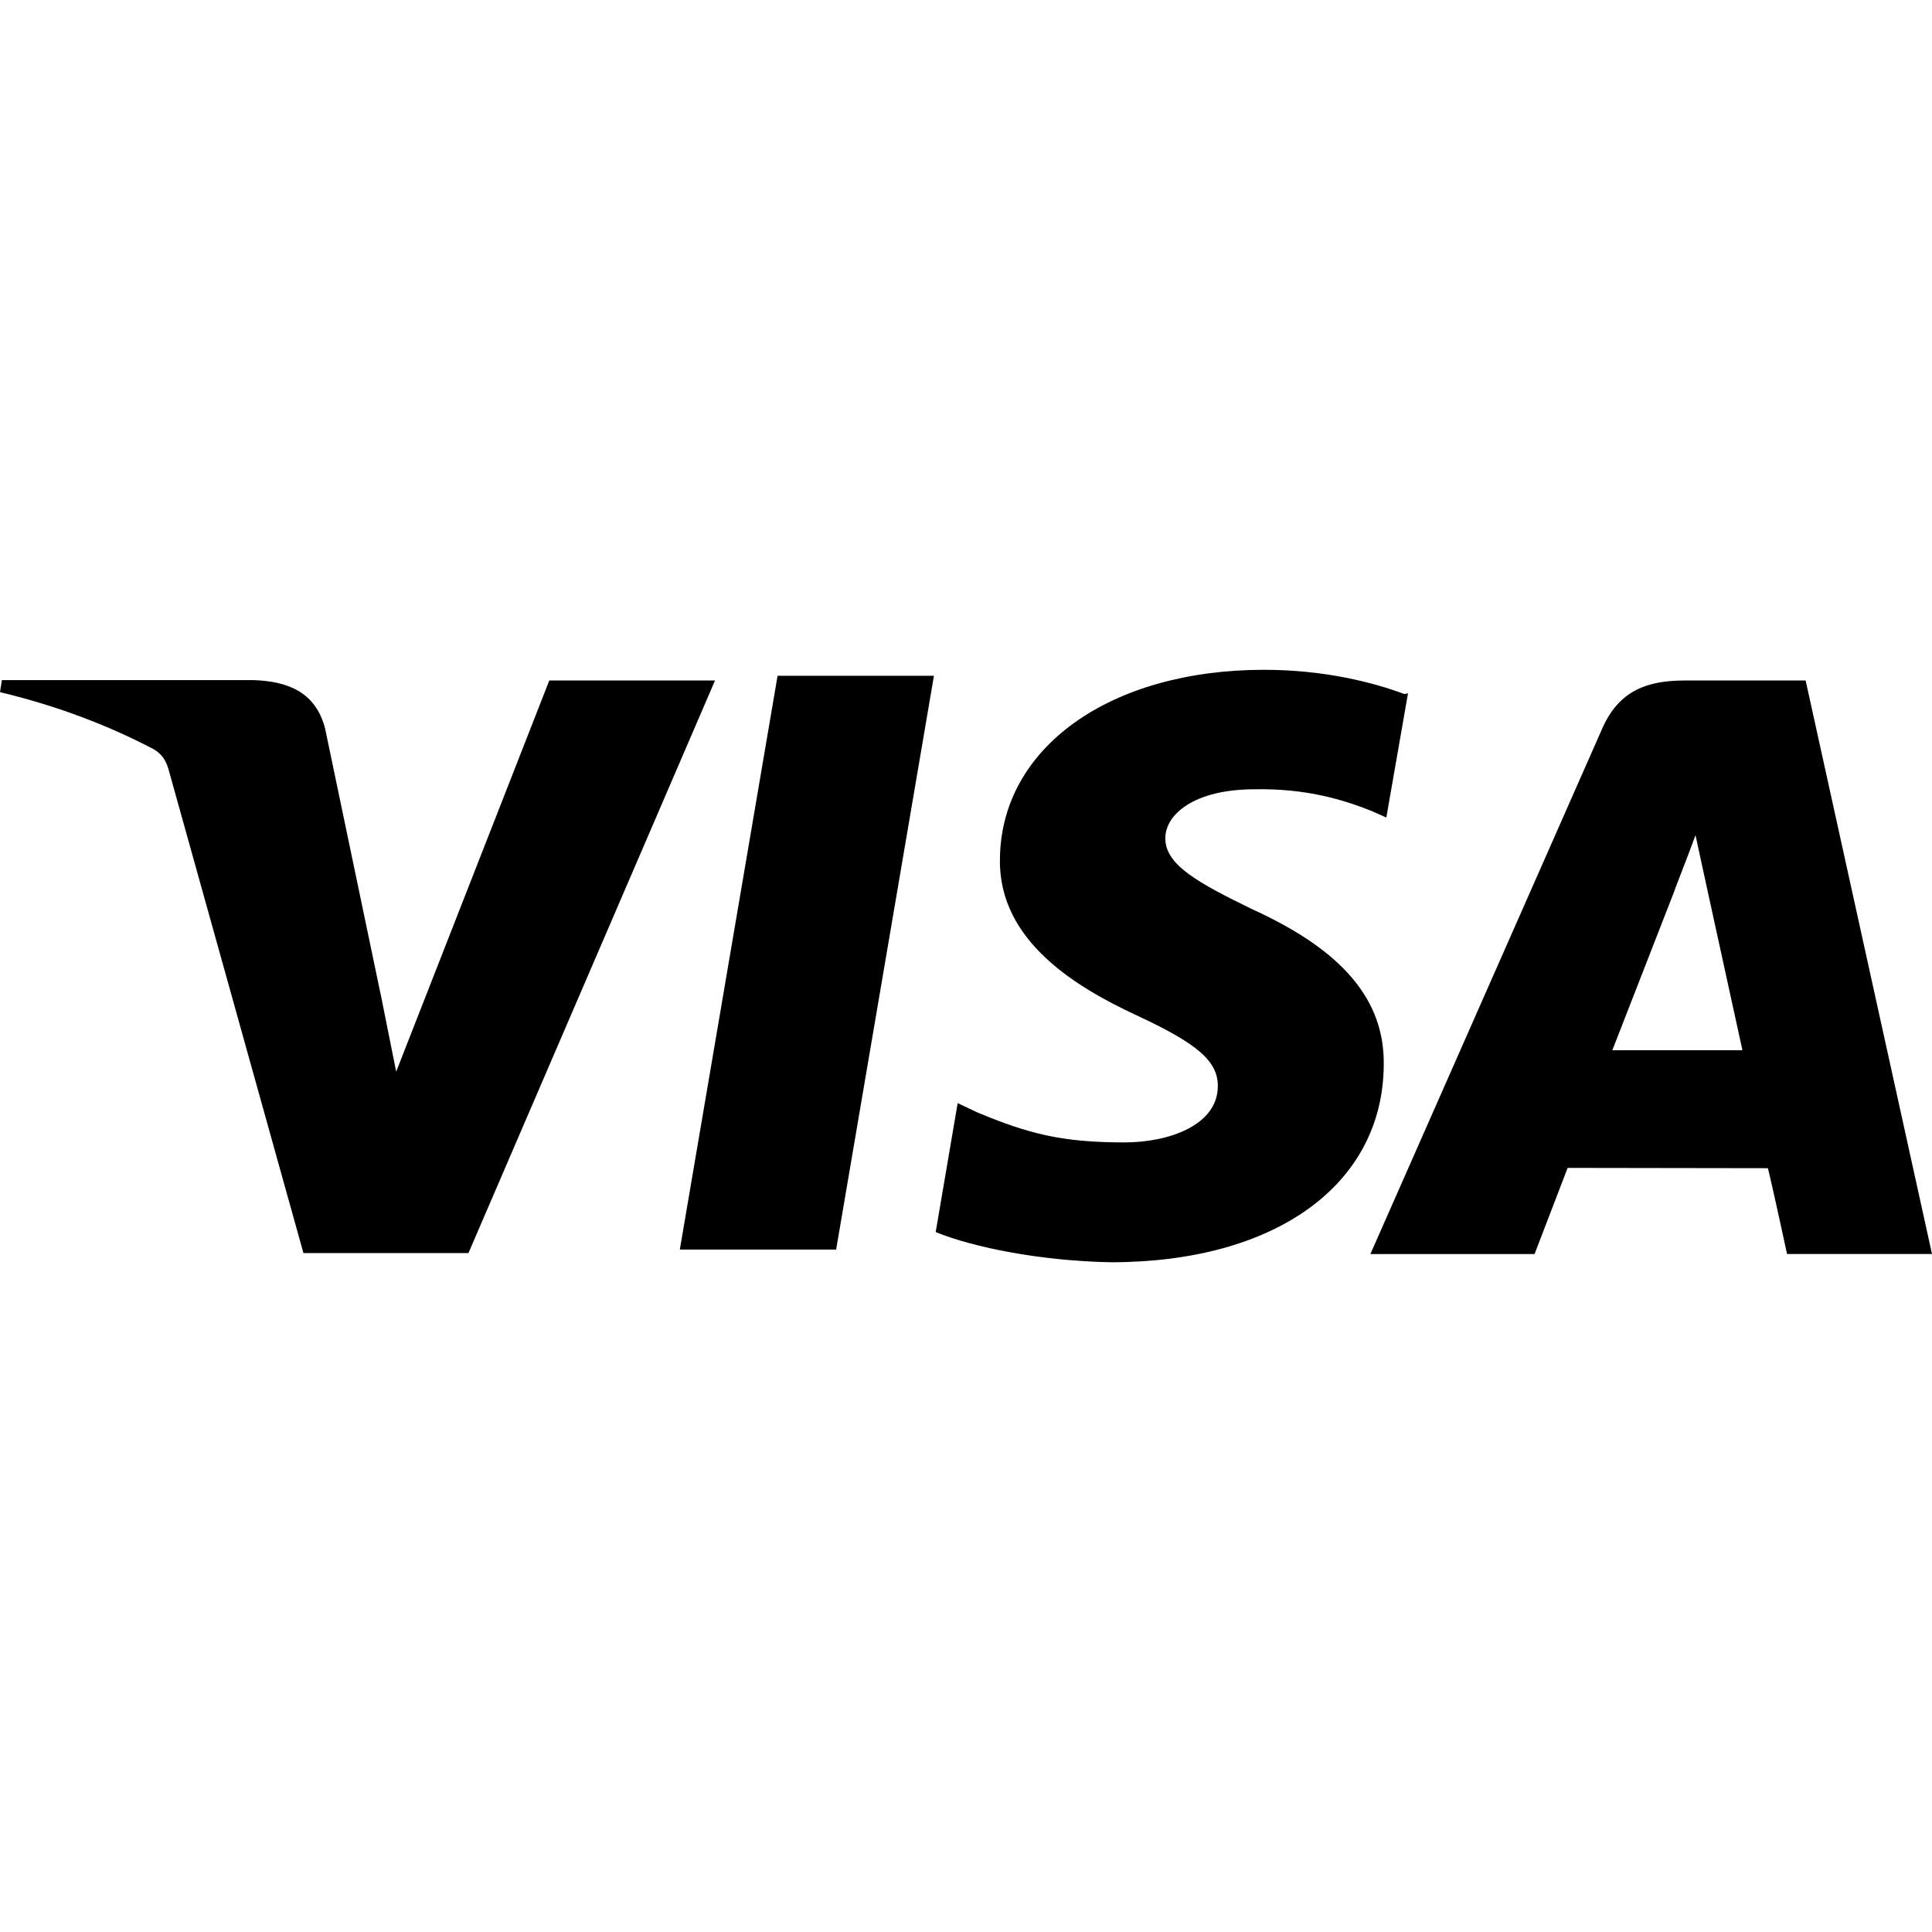 <?xml version="1.0" encoding="utf-8"?><!-- Uploaded to: SVG Repo, www.svgrepo.com, Generator: SVG Repo Mixer Tools -->
<svg fill="#000000" width="800px" height="800px" viewBox="0 0 32 32" xmlns="http://www.w3.org/2000/svg">
  <path d="M23.26 11.495c-0.515-0.192-1.323-0.401-2.323-0.401-2.557 0-4.364 1.292-4.375 3.141-0.021 1.359 1.281 2.125 2.265 2.583 1.011 0.469 1.349 0.761 1.344 1.177-0.005 0.641-0.808 0.927-1.547 0.927-1.027 0-1.584-0.14-2.443-0.5l-0.319-0.151-0.364 2.136c0.625 0.255 1.745 0.479 2.901 0.5 2.724 0 4.5-1.281 4.52-3.256 0.021-1.083-0.676-1.905-2.161-2.583-0.896-0.437-1.457-0.735-1.457-1.183 0-0.396 0.479-0.812 1.479-0.812 0.859-0.016 1.464 0.172 1.937 0.359l0.245 0.109 0.359-2.057zM29.907 11.271h-2c-0.625 0-1.089 0.167-1.365 0.787l-3.844 8.713h2.719l0.548-1.427 3.317 0.005c0.083 0.333 0.317 1.421 0.317 1.421h2.401zM12.88 11.193h2.589l-1.62 9.504h-2.589l1.62-9.509zM6.297 16.427l0.265 1.323 2.536-6.479h2.745l-4.084 9.484h-2.733l-2.24-8.031c-0.047-0.14-0.104-0.235-0.245-0.317-0.755-0.396-1.604-0.719-2.541-0.943l0.031-0.199h4.177c0.563 0.021 1.021 0.199 1.177 0.803l0.912 4.364zM26.703 17.401l1.037-2.661c-0.016 0.025 0.213-0.547 0.343-0.907l0.177 0.817 0.6 2.745h-2.157z"/>
</svg>